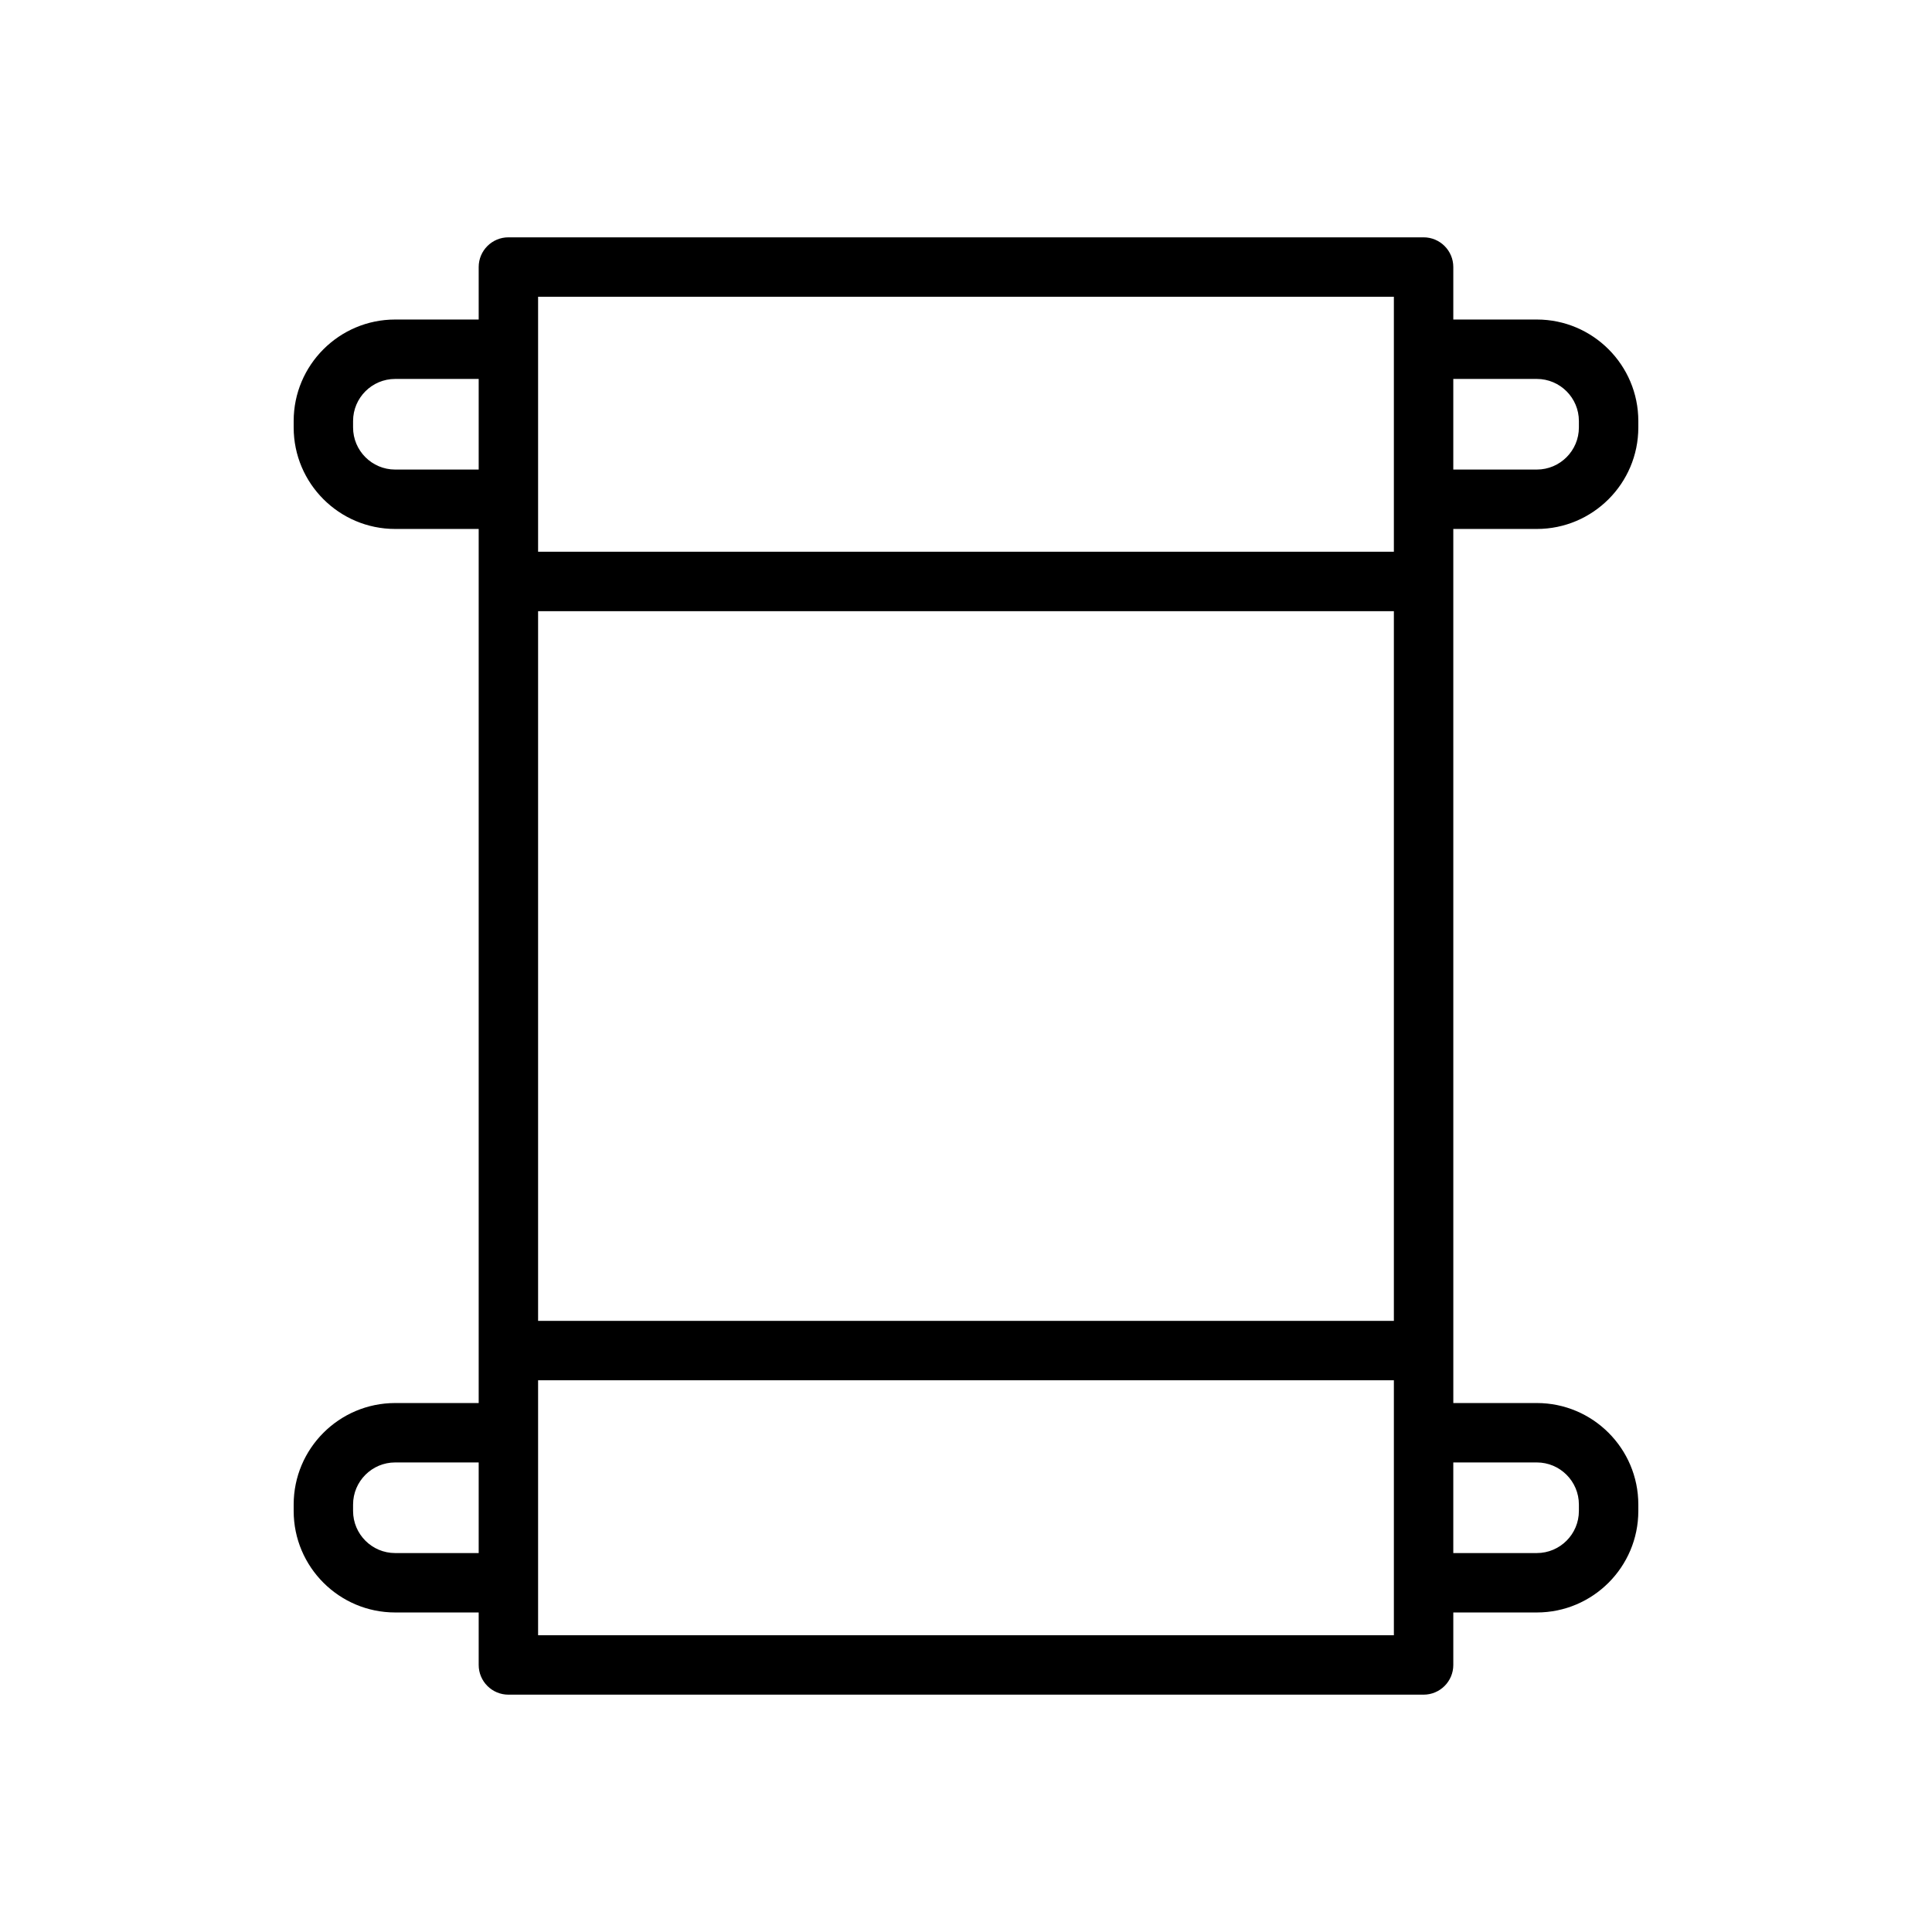 <?xml version="1.0" encoding="UTF-8"?>
<!-- Uploaded to: ICON Repo, www.svgrepo.com, Generator: ICON Repo Mixer Tools -->
<svg fill="#000000" width="800px" height="800px" version="1.1" viewBox="144 144 512 512" xmlns="http://www.w3.org/2000/svg">
 <path d="m529.14 298.09v-13.91h22.137c14.832 0 26.895-12.062 26.895-26.895v-1.711c0-14.832-12.062-26.895-26.895-26.895h-22.137v-13.91c0-4.344-3.527-7.871-7.871-7.871h-242.54c-4.344 0-7.871 3.527-7.871 7.871v13.91h-22.137c-14.832 0-26.895 12.062-26.895 26.895v1.711c0 14.832 12.062 26.895 26.895 26.895h22.137v231.64h-22.137c-14.832 0-26.895 12.062-26.895 26.895v1.711c0 14.832 12.062 26.895 26.895 26.895h22.137v13.91c0 4.344 3.527 7.871 7.871 7.871h242.54c4.344 0 7.871-3.527 7.871-7.871v-13.91h22.137c14.832 0 26.895-12.062 26.895-26.895v-1.711c0-14.832-12.062-26.895-26.895-26.895h-22.133zm-242.54 7.875h226.79v188.08h-226.79zm264.67-61.543c6.148 0 11.152 5.004 11.152 11.152v1.711c0 6.148-5.004 11.152-11.152 11.152h-22.133v-24.012zm-264.67-21.781h226.79v67.578h-226.79zm-37.879 45.797c-6.148 0-11.152-5.004-11.152-11.152v-1.711c0-6.148 5.004-11.152 11.152-11.152h22.137v24.012zm0 287.14c-6.148 0-11.152-5.004-11.152-11.152v-1.711c0-6.148 5.004-11.152 11.152-11.152h22.137v24.012zm264.67 21.781h-226.79v-67.578h226.79zm37.879-45.797c6.148 0 11.152 5.004 11.152 11.152v1.711c0 6.148-5.004 11.152-11.152 11.152h-22.133v-24.012z"/>
</svg>